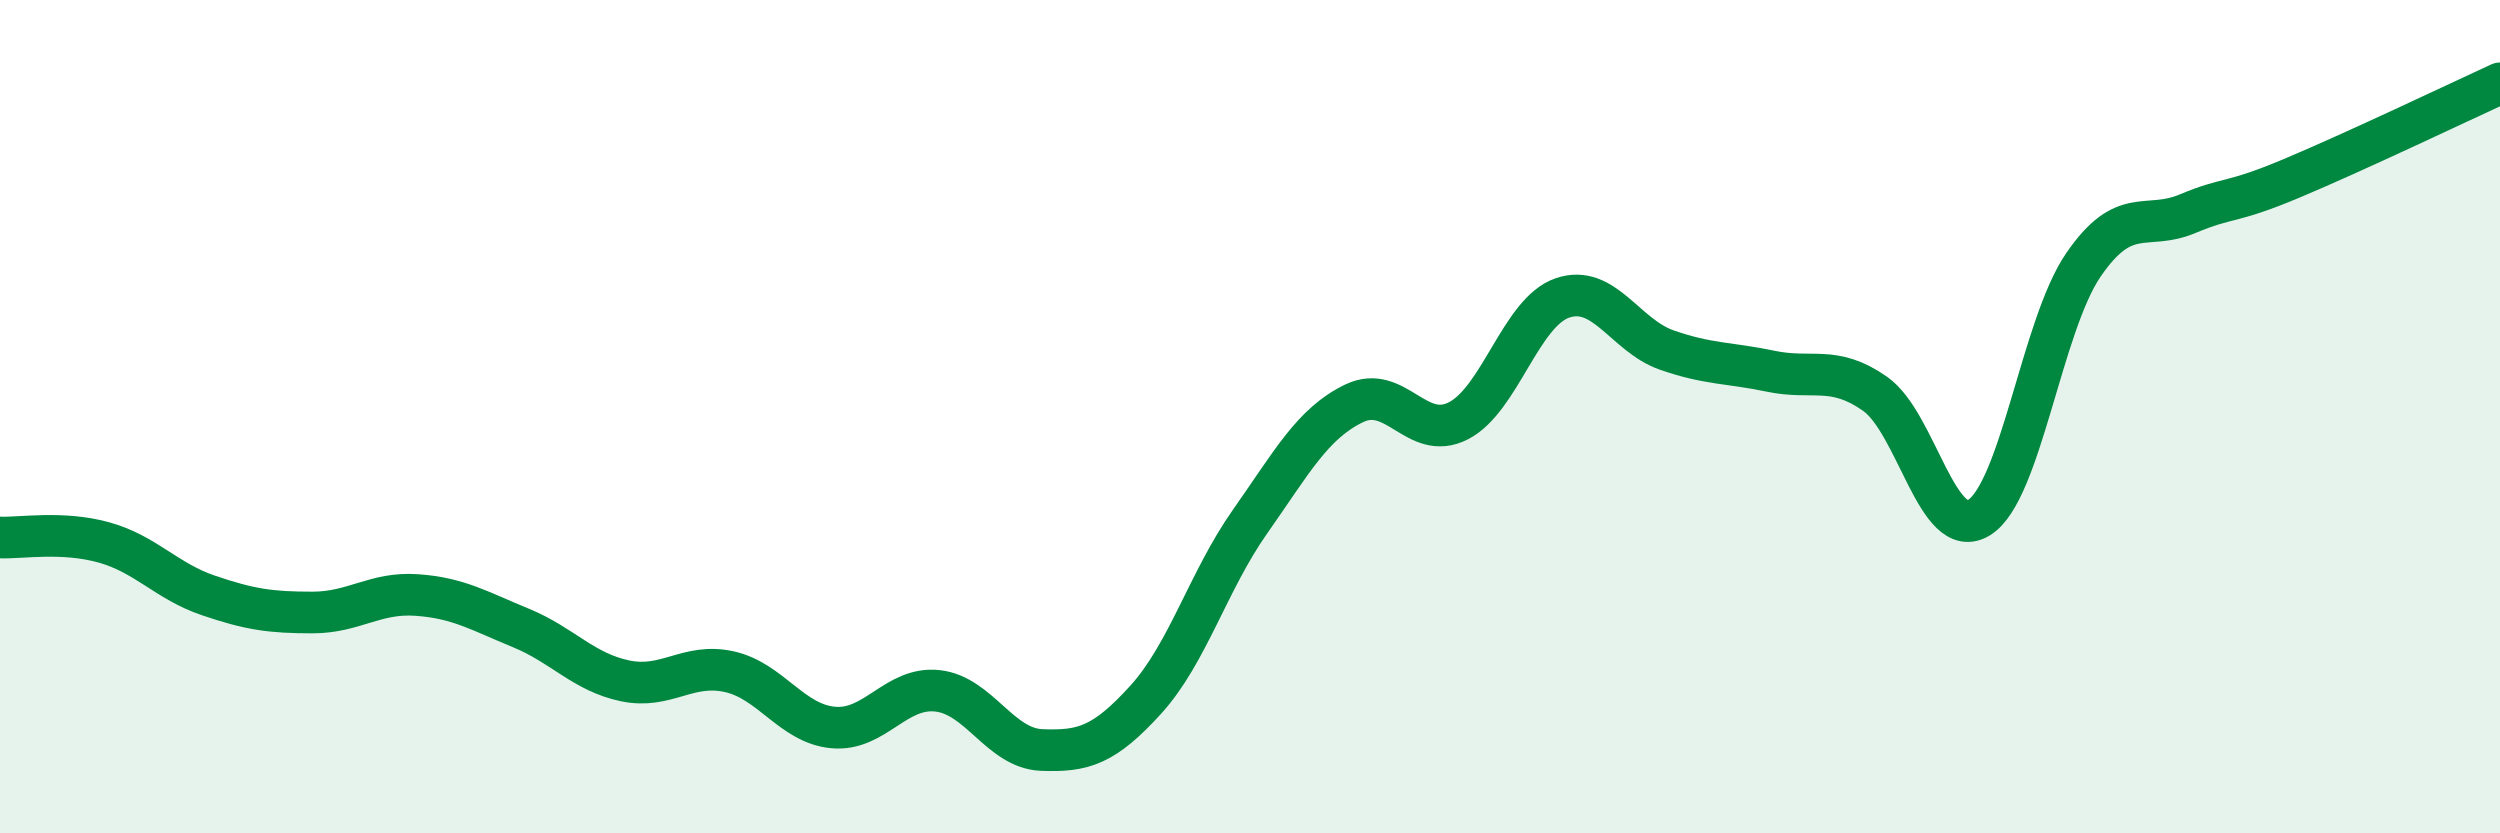 
    <svg width="60" height="20" viewBox="0 0 60 20" xmlns="http://www.w3.org/2000/svg">
      <path
        d="M 0,12.9 C 0.5,12.92 1.5,12.74 2.5,13.02 C 3.5,13.3 4,13.95 5,14.29 C 6,14.63 6.5,14.7 7.5,14.7 C 8.5,14.7 9,14.21 10,14.28 C 11,14.35 11.5,14.66 12.5,15.07 C 13.5,15.48 14,16.13 15,16.34 C 16,16.55 16.5,15.9 17.5,16.12 C 18.5,16.34 19,17.37 20,17.46 C 21,17.55 21.5,16.47 22.5,16.58 C 23.5,16.69 24,17.96 25,18 C 26,18.04 26.5,17.89 27.5,16.79 C 28.5,15.69 29,13.94 30,12.52 C 31,11.1 31.5,10.16 32.5,9.68 C 33.5,9.2 34,10.61 35,10.1 C 36,9.59 36.5,7.49 37.5,7.15 C 38.5,6.81 39,8.05 40,8.4 C 41,8.75 41.5,8.7 42.5,8.91 C 43.5,9.12 44,8.75 45,9.45 C 46,10.15 46.5,13.04 47.5,12.42 C 48.5,11.8 49,7.82 50,6.36 C 51,4.9 51.5,5.55 52.5,5.13 C 53.5,4.71 53.5,4.91 55,4.28 C 56.5,3.65 59,2.46 60,2L60 20L0 20Z"
        fill="#008740"
        opacity="0.1"
        stroke-linecap="round"
        stroke-linejoin="round"
      />
      <path
        d="M 0,12.9 C 0.5,12.92 1.5,12.74 2.5,13.02 C 3.5,13.3 4,13.95 5,14.29 C 6,14.63 6.5,14.7 7.5,14.7 C 8.5,14.7 9,14.21 10,14.28 C 11,14.35 11.5,14.66 12.5,15.07 C 13.5,15.48 14,16.13 15,16.34 C 16,16.55 16.5,15.9 17.5,16.12 C 18.5,16.34 19,17.37 20,17.46 C 21,17.55 21.5,16.47 22.5,16.58 C 23.5,16.69 24,17.96 25,18 C 26,18.04 26.5,17.89 27.5,16.79 C 28.5,15.69 29,13.94 30,12.52 C 31,11.1 31.5,10.16 32.5,9.68 C 33.5,9.2 34,10.61 35,10.1 C 36,9.59 36.5,7.49 37.5,7.15 C 38.5,6.81 39,8.05 40,8.4 C 41,8.75 41.5,8.7 42.5,8.91 C 43.5,9.12 44,8.75 45,9.45 C 46,10.15 46.5,13.04 47.5,12.42 C 48.5,11.8 49,7.82 50,6.36 C 51,4.9 51.5,5.55 52.5,5.13 C 53.5,4.71 53.5,4.91 55,4.28 C 56.5,3.65 59,2.46 60,2"
        stroke="#008740"
        stroke-width="1"
        fill="none"
        stroke-linecap="round"
        stroke-linejoin="round"
      />
    </svg>
  